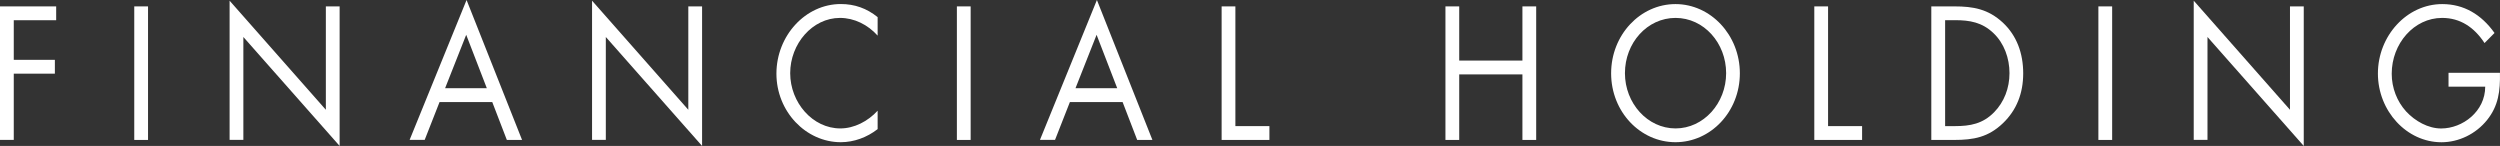 <?xml version="1.0" encoding="utf-8"?>
<svg xmlns="http://www.w3.org/2000/svg" fill="none" height="100%" overflow="visible" preserveAspectRatio="none" style="display: block;" viewBox="0 0 394 23" width="100%">
<rect x="0" y="0" width="394" height="23" fill="#333333" stroke="none"/>
<g clip-path="url(#clip0_0_664)" id="Layer_1">
<path d="M2.169 3.179V9.43H8.647V11.609H2.169V22.046H0V1.008H8.853V3.187H2.169V3.179Z" fill="white" id="Vector"/>
<path d="M23.329 22.054H21.159V1.008H23.329V22.054Z" fill="white" id="Vector_2"/>
<path d="M36.185 0.109L51.355 17.3V1.008H53.525V23L38.354 5.831V22.046H36.185V0.109Z" fill="white" id="Vector_3"/>
<path d="M69.276 16.075L66.931 22.046H64.555L73.531 0L82.277 22.054H79.879L77.579 16.083H69.268L69.276 16.075ZM73.477 5.475L70.147 13.904H76.724L73.47 5.475H73.477Z" fill="white" id="Vector_4"/>
<path d="M93.308 0.109L108.478 17.3V1.008H110.648V23L95.477 5.831V22.046H93.308V0.109Z" fill="white" id="Vector_5"/>
<path d="M138.315 5.614C136.765 3.885 134.626 2.823 132.38 2.823C128.041 2.823 124.535 6.894 124.535 11.531C124.535 16.168 128.072 20.239 132.433 20.239C134.626 20.239 136.772 19.123 138.315 17.448V20.348C136.635 21.659 134.572 22.411 132.51 22.411C127.01 22.411 122.365 17.58 122.365 11.609C122.365 5.638 126.933 0.636 132.51 0.636C134.679 0.636 136.589 1.303 138.315 2.699V5.599V5.614Z" fill="white" id="Vector_6"/>
<path d="M152.974 22.054H150.805V1.008H152.974V22.054Z" fill="white" id="Vector_7"/>
<path d="M168.618 16.075L166.273 22.046H163.897L172.873 0L181.619 22.054H179.221L176.922 16.083H168.611L168.618 16.075ZM172.827 5.475L169.497 13.904H176.074L172.819 5.475H172.827Z" fill="white" id="Vector_8"/>
<path d="M194.689 19.875H200.059V22.054H192.528V1.008H194.697V19.875H194.689Z" fill="white" id="Vector_9"/>
<path d="M239.934 9.546V1.008H242.103V22.054H239.934V11.725H229.973V22.054H227.803V1.008H229.973V9.546H239.934Z" fill="white" id="Vector_10"/>
<path d="M274.201 11.554C274.201 17.611 269.61 22.411 264.057 22.411C258.504 22.411 253.913 17.611 253.913 11.554C253.913 5.498 258.504 0.644 264.057 0.644C269.61 0.644 274.201 5.529 274.201 11.554ZM256.09 11.531C256.09 16.277 259.649 20.239 264.065 20.239C268.48 20.239 272.039 16.277 272.039 11.531C272.039 6.785 268.533 2.823 264.065 2.823C259.596 2.823 256.09 6.762 256.09 11.531Z" fill="white" id="Vector_11"/>
<path d="M288.096 19.875H293.466V22.054H285.934V1.008H288.104V19.875H288.096Z" fill="white" id="Vector_12"/>
<path d="M304.382 1.008H308.049C310.967 1.008 313.342 1.427 315.634 3.552C317.857 5.614 318.857 8.437 318.857 11.562C318.857 14.687 317.826 17.339 315.68 19.402C313.358 21.635 311.035 22.054 307.987 22.054H304.374V1.008H304.382ZM308.125 19.875C310.501 19.875 312.487 19.511 314.267 17.696C315.863 16.075 316.696 13.873 316.696 11.523C316.696 9.174 315.848 6.809 314.167 5.219C312.387 3.513 310.424 3.179 308.125 3.179H306.551V19.875H308.125Z" fill="white" id="Vector_13"/>
<path d="M332.875 22.054H330.705V1.008H332.875V22.054Z" fill="white" id="Vector_14"/>
<path d="M345.731 0.109L360.901 17.3V1.008H363.071V23L347.9 5.831V22.046H345.731V0.109Z" fill="white" id="Vector_15"/>
<path d="M393.992 11.469C394.046 14.315 393.763 16.665 391.976 18.898C390.188 21.131 387.484 22.418 384.772 22.418C379.303 22.418 374.758 17.51 374.758 11.585C374.758 5.661 379.303 0.644 384.902 0.644C388.309 0.644 391.067 2.288 393.137 5.196L391.563 6.785C389.936 4.304 387.744 2.823 384.879 2.823C380.441 2.823 376.935 6.871 376.935 11.616C376.935 13.85 377.76 15.974 379.204 17.564C380.625 19.099 382.687 20.247 384.727 20.247C388.111 20.247 391.67 17.564 391.67 13.656H385.888V11.477H393.992V11.469Z" fill="white" id="Vector_16"/>
</g>
<defs>
<clipPath id="clip0_0_664">
<rect fill="white" height="23" width="394"/>
</clipPath>
</defs>
</svg>